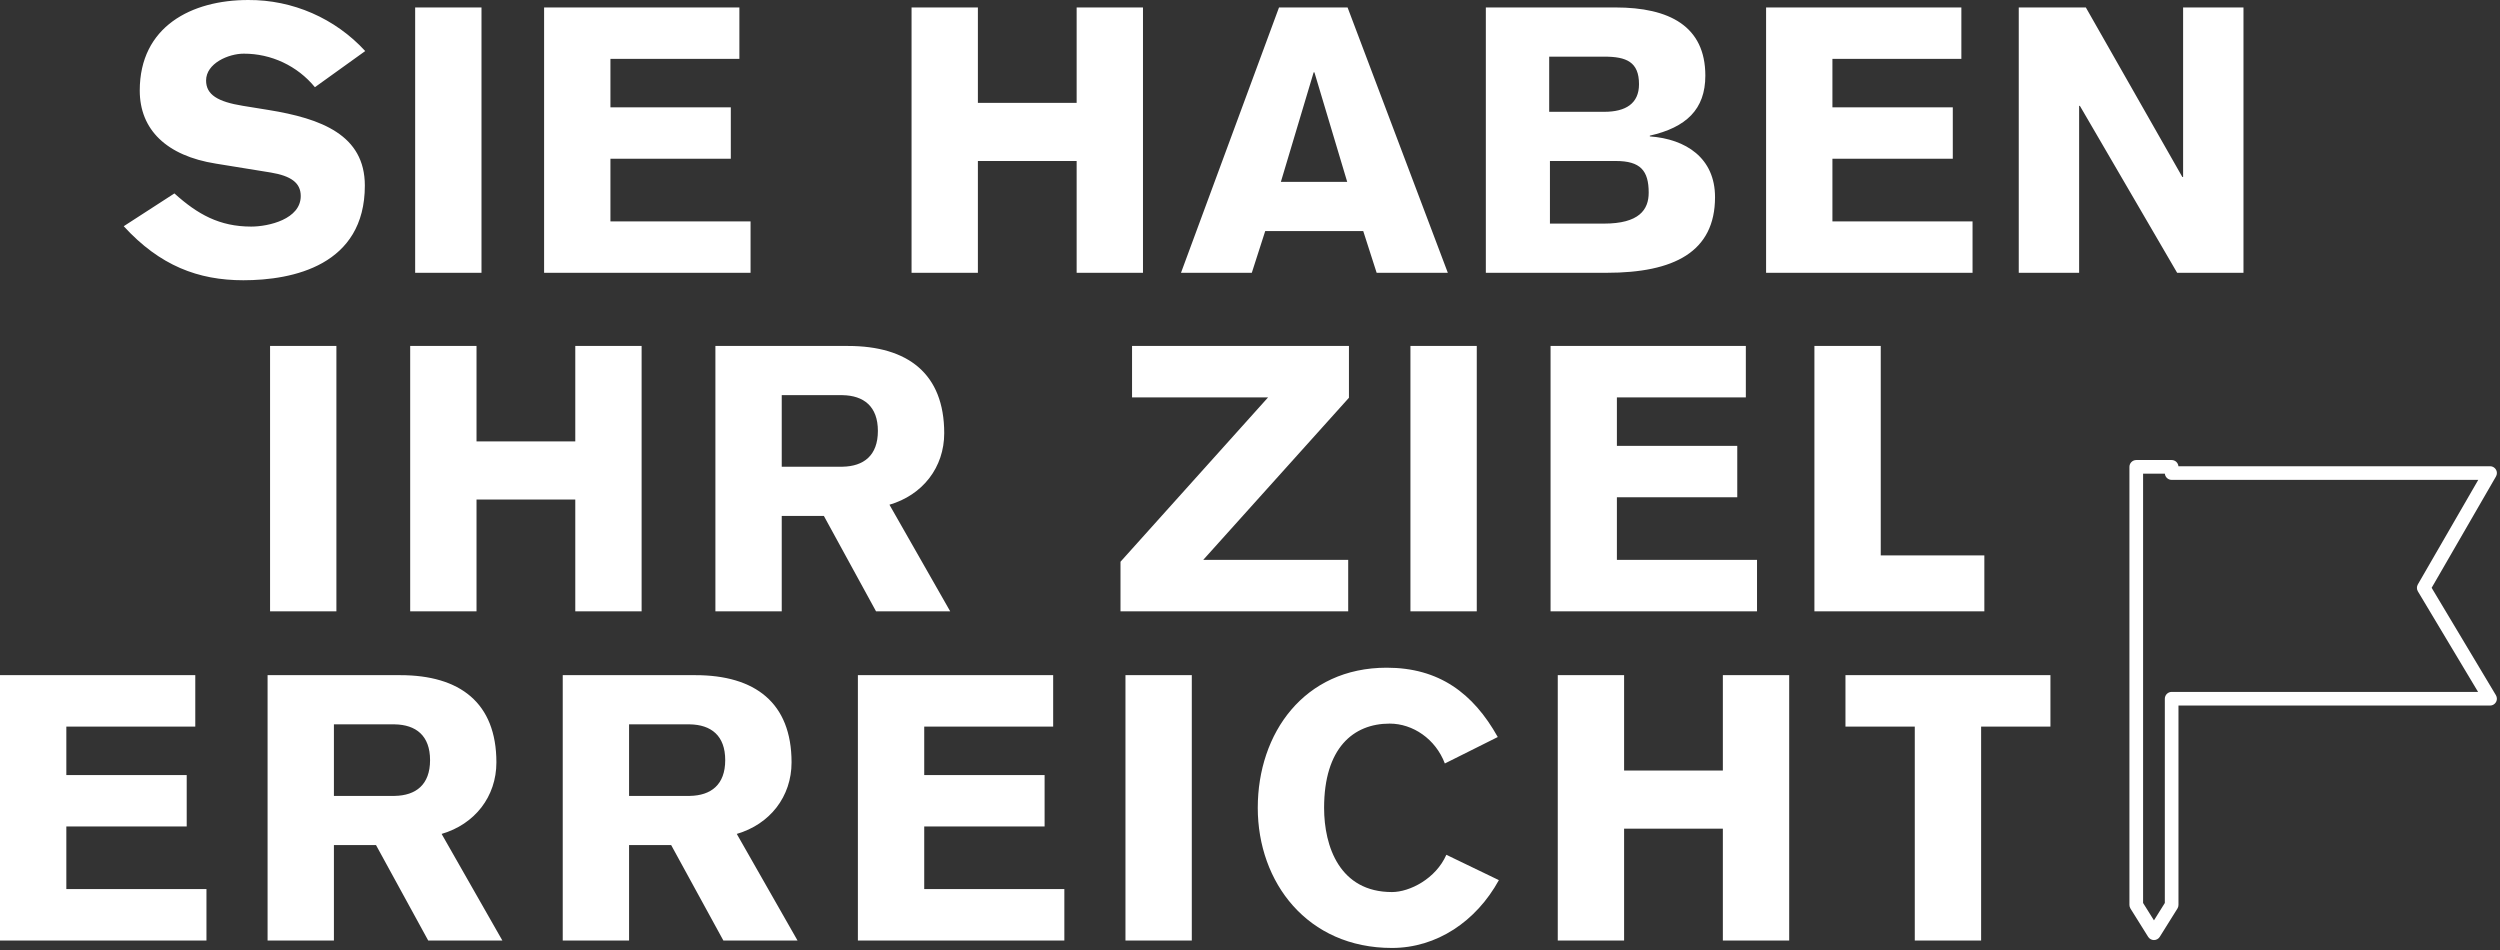 <?xml version="1.0" encoding="UTF-8" standalone="no"?>
<!DOCTYPE svg PUBLIC "-//W3C//DTD SVG 1.1//EN" "http://www.w3.org/Graphics/SVG/1.1/DTD/svg11.dtd">
<svg width="100%" height="100%" viewBox="0 0 805 306" version="1.1" xmlns="http://www.w3.org/2000/svg" xmlns:xlink="http://www.w3.org/1999/xlink" xml:space="preserve" xmlns:serif="http://www.serif.com/" style="fill-rule:evenodd;clip-rule:evenodd;stroke-linejoin:round;stroke-miterlimit:2;">
    <rect x="0" y="0" width="805" height="306" fill="#333333" stroke="none"/>
    <g>
        <path id="Pfad_4-2" d="M39.84,72.841C51.48,85.561 63.84,90.241 78.36,90.241C94.32,90.241 117.48,85.441 117.48,59.761C117.48,43.441 103.44,38.161 86.4,35.401L78.24,34.081C70.08,32.761 66.36,30.481 66.36,25.921C66.36,20.401 73.56,17.281 78.48,17.281C87.35,17.251 95.776,21.222 101.4,28.081L117.6,16.441C107.93,5.89 94.231,-0.087 79.92,0.001C61.68,0.001 45,8.521 45,29.161C45,41.761 53.64,50.161 69.48,52.681L87.24,55.561C93.6,56.641 96.84,58.801 96.84,63.121C96.84,70.561 86.52,72.961 80.88,72.961C70.68,72.961 63.6,69.001 56.16,62.281L39.84,72.841ZM133.68,87.841L155.04,87.841L155.04,2.401L133.68,2.401L133.68,87.841ZM241.68,87.841L241.68,71.281L196.56,71.281L196.56,51.121L235.32,51.121L235.32,34.561L196.56,34.561L196.56,18.961L238.08,18.961L238.08,2.401L175.2,2.401L175.2,87.841L241.68,87.841ZM293.52,87.841L314.88,87.841L314.88,51.841L346.68,51.841L346.68,87.841L368.04,87.841L368.04,2.401L346.68,2.401L346.68,33.121L314.88,33.121L314.88,2.401L293.52,2.401L293.52,87.841ZM380.28,87.841L403.08,87.841L407.4,74.401L438.96,74.401L443.28,87.841L466.2,87.841L433.92,2.401L411.84,2.401L380.28,87.841ZM412.44,58.561L423,23.281L423.24,23.281L433.8,58.561L412.44,58.561ZM478.44,87.841L517.32,87.841C539.04,87.841 552.24,81.121 552.24,63.481C552.24,50.881 542.88,44.761 531.24,43.921L531.24,43.681C542.88,41.041 549.12,35.281 549.12,24.361C549.12,8.401 537.48,2.401 520.2,2.401L478.44,2.401L478.44,87.841ZM499.08,51.841L520.32,51.841C528.24,51.841 530.88,54.961 530.88,62.041C530.88,67.561 527.76,72.001 516.48,72.001L499.08,72.001L499.08,51.841ZM498.84,18.241L516.6,18.241C523.68,18.241 527.76,19.921 527.76,27.121C527.76,33.361 523.44,36.001 516.6,36.001L498.84,36.001L498.84,18.241ZM635.16,87.841L635.16,71.281L590.04,71.281L590.04,51.121L628.8,51.121L628.8,34.561L590.04,34.561L590.04,18.961L631.56,18.961L631.56,2.401L568.68,2.401L568.68,87.841L635.16,87.841ZM650.04,87.841L669.48,87.841L669.48,34.081L669.72,34.081L701.04,87.841L722.4,87.841L722.4,2.401L702.96,2.401L702.96,57.001L702.72,57.001L671.64,2.401L650.04,2.401L650.04,87.841Z" style="fill:white;fill-rule:nonzero;"/>
    </g>
    <g>
        <path id="Pfad_5-2" d="M66.48,302.841L66.48,286.281L21.36,286.281L21.36,266.121L60.12,266.121L60.12,249.561L21.36,249.561L21.36,233.961L62.88,233.961L62.88,217.401L0,217.401L0,302.841L66.48,302.841ZM107.52,233.241L127.08,233.241C133.92,233.361 138.48,236.841 138.48,244.761C138.48,252.681 133.92,256.161 127.08,256.281L107.52,256.281L107.52,233.241ZM86.16,302.841L107.52,302.841L107.52,272.121L121.08,272.121L137.88,302.841L161.76,302.841L142.2,268.521C152.88,265.401 159.84,256.521 159.84,245.481C159.84,226.281 148.08,217.401 128.88,217.401L86.16,217.401L86.16,302.841ZM202.56,233.241L222.12,233.241C228.96,233.361 233.52,236.841 233.52,244.761C233.52,252.681 228.96,256.161 222.12,256.281L202.56,256.281L202.56,233.241ZM181.2,302.841L202.56,302.841L202.56,272.121L216.12,272.121L232.92,302.841L256.8,302.841L237.24,268.521C247.92,265.401 254.88,256.521 254.88,245.481C254.88,226.281 243.12,217.401 223.92,217.401L181.2,217.401L181.2,302.841ZM342.72,302.841L342.72,286.281L297.6,286.281L297.6,266.121L336.36,266.121L336.36,249.561L297.6,249.561L297.6,233.961L339.12,233.961L339.12,217.401L276.24,217.401L276.24,302.841L342.72,302.841ZM362.4,302.841L383.76,302.841L383.76,217.401L362.4,217.401L362.4,302.841ZM482.28,237.321C474.36,223.161 463.32,215.001 446.52,215.001C419.88,215.001 405,236.121 405,260.121C405,284.121 420.96,305.241 448.2,305.241C462.6,305.241 475.32,296.721 482.64,283.401L465.72,275.241C462.36,282.921 453.96,287.241 448.2,287.241C431.4,287.241 426.36,272.601 426.36,260.121C426.36,240.921 435.72,233.001 447.48,233.001C454.92,233.001 462.24,237.921 465.24,245.841L482.28,237.321ZM501.6,302.841L522.96,302.841L522.96,266.841L554.76,266.841L554.76,302.841L576.12,302.841L576.12,217.401L554.76,217.401L554.76,248.121L522.96,248.121L522.96,217.401L501.6,217.401L501.6,302.841ZM594.24,233.961L616.56,233.961L616.56,302.841L637.92,302.841L637.92,233.961L660.24,233.961L660.24,217.401L594.24,217.401L594.24,233.961Z" style="fill:white;fill-rule:nonzero;"/>
    </g>
    <g>
        <path id="Pfad_6-2" d="M86.96,196.841L108.32,196.841L108.32,111.401L86.96,111.401L86.96,196.841ZM132.08,196.841L153.44,196.841L153.44,160.841L185.24,160.841L185.24,196.841L206.6,196.841L206.6,111.401L185.24,111.401L185.24,142.121L153.44,142.121L153.44,111.401L132.08,111.401L132.08,196.841ZM251.72,127.241L271.28,127.241C278.12,127.361 282.68,130.841 282.68,138.761C282.68,146.681 278.12,150.161 271.28,150.281L251.72,150.281L251.72,127.241ZM230.36,196.841L251.72,196.841L251.72,166.121L265.28,166.121L282.08,196.841L305.96,196.841L286.4,162.521C297.08,159.401 304.04,150.521 304.04,139.481C304.04,120.281 292.28,111.401 273.08,111.401L230.36,111.401L230.36,196.841ZM387.44,180.281L434.36,128.081L434.36,111.401L364.52,111.401L364.52,127.961L408.32,127.961L360.8,180.881L360.8,196.841L434.12,196.841L434.12,180.281L387.44,180.281ZM454.16,196.841L475.52,196.841L475.52,111.401L454.16,111.401L454.16,196.841ZM565.76,196.841L565.76,180.281L520.64,180.281L520.64,160.121L559.4,160.121L559.4,143.561L520.64,143.561L520.64,127.961L562.16,127.961L562.16,111.401L499.28,111.401L499.28,196.841L565.76,196.841ZM584.24,196.841L638.96,196.841L638.96,178.841L605.6,178.841L605.6,111.401L584.24,111.401L584.24,196.841Z" style="fill:white;fill-rule:nonzero;"/>
    </g>
    <g id="Gruppe_1">
        <g>
            <path id="Pfad_1-2" d="M697.084,152.525L690.075,152.525L690.075,290.76L693.575,296.36L697.075,290.76L697.075,224.992C697.075,223.785 698.068,222.792 699.275,222.792L797.936,222.792L778.559,190.419C778.149,189.736 778.142,188.882 778.541,188.193L797.998,154.521L699.268,154.521C698.138,154.518 697.185,153.646 697.082,152.521M687.875,148.128L699.268,148.128C700.399,148.129 701.353,149.002 701.456,150.128L801.805,150.128C801.806,150.128 801.806,150.128 801.807,150.128C803.01,150.128 804.001,151.118 804.001,152.322C804.001,152.708 803.899,153.088 803.705,153.422L782.991,189.274L803.691,223.865C803.893,224.205 804,224.593 804,224.989C804,226.194 803.01,227.186 801.805,227.189L701.468,227.189L701.468,291.389C701.468,291.8 701.352,292.203 701.134,292.552L695.434,301.672C695.032,302.312 694.327,302.701 693.571,302.701C692.816,302.701 692.111,302.312 691.709,301.672L686.009,292.552C685.791,292.203 685.676,291.8 685.675,291.389L685.675,150.329C685.675,149.122 686.668,148.129 687.875,148.129" style="fill:white;fill-rule:nonzero;"/>
        </g>
    </g>
</svg>
